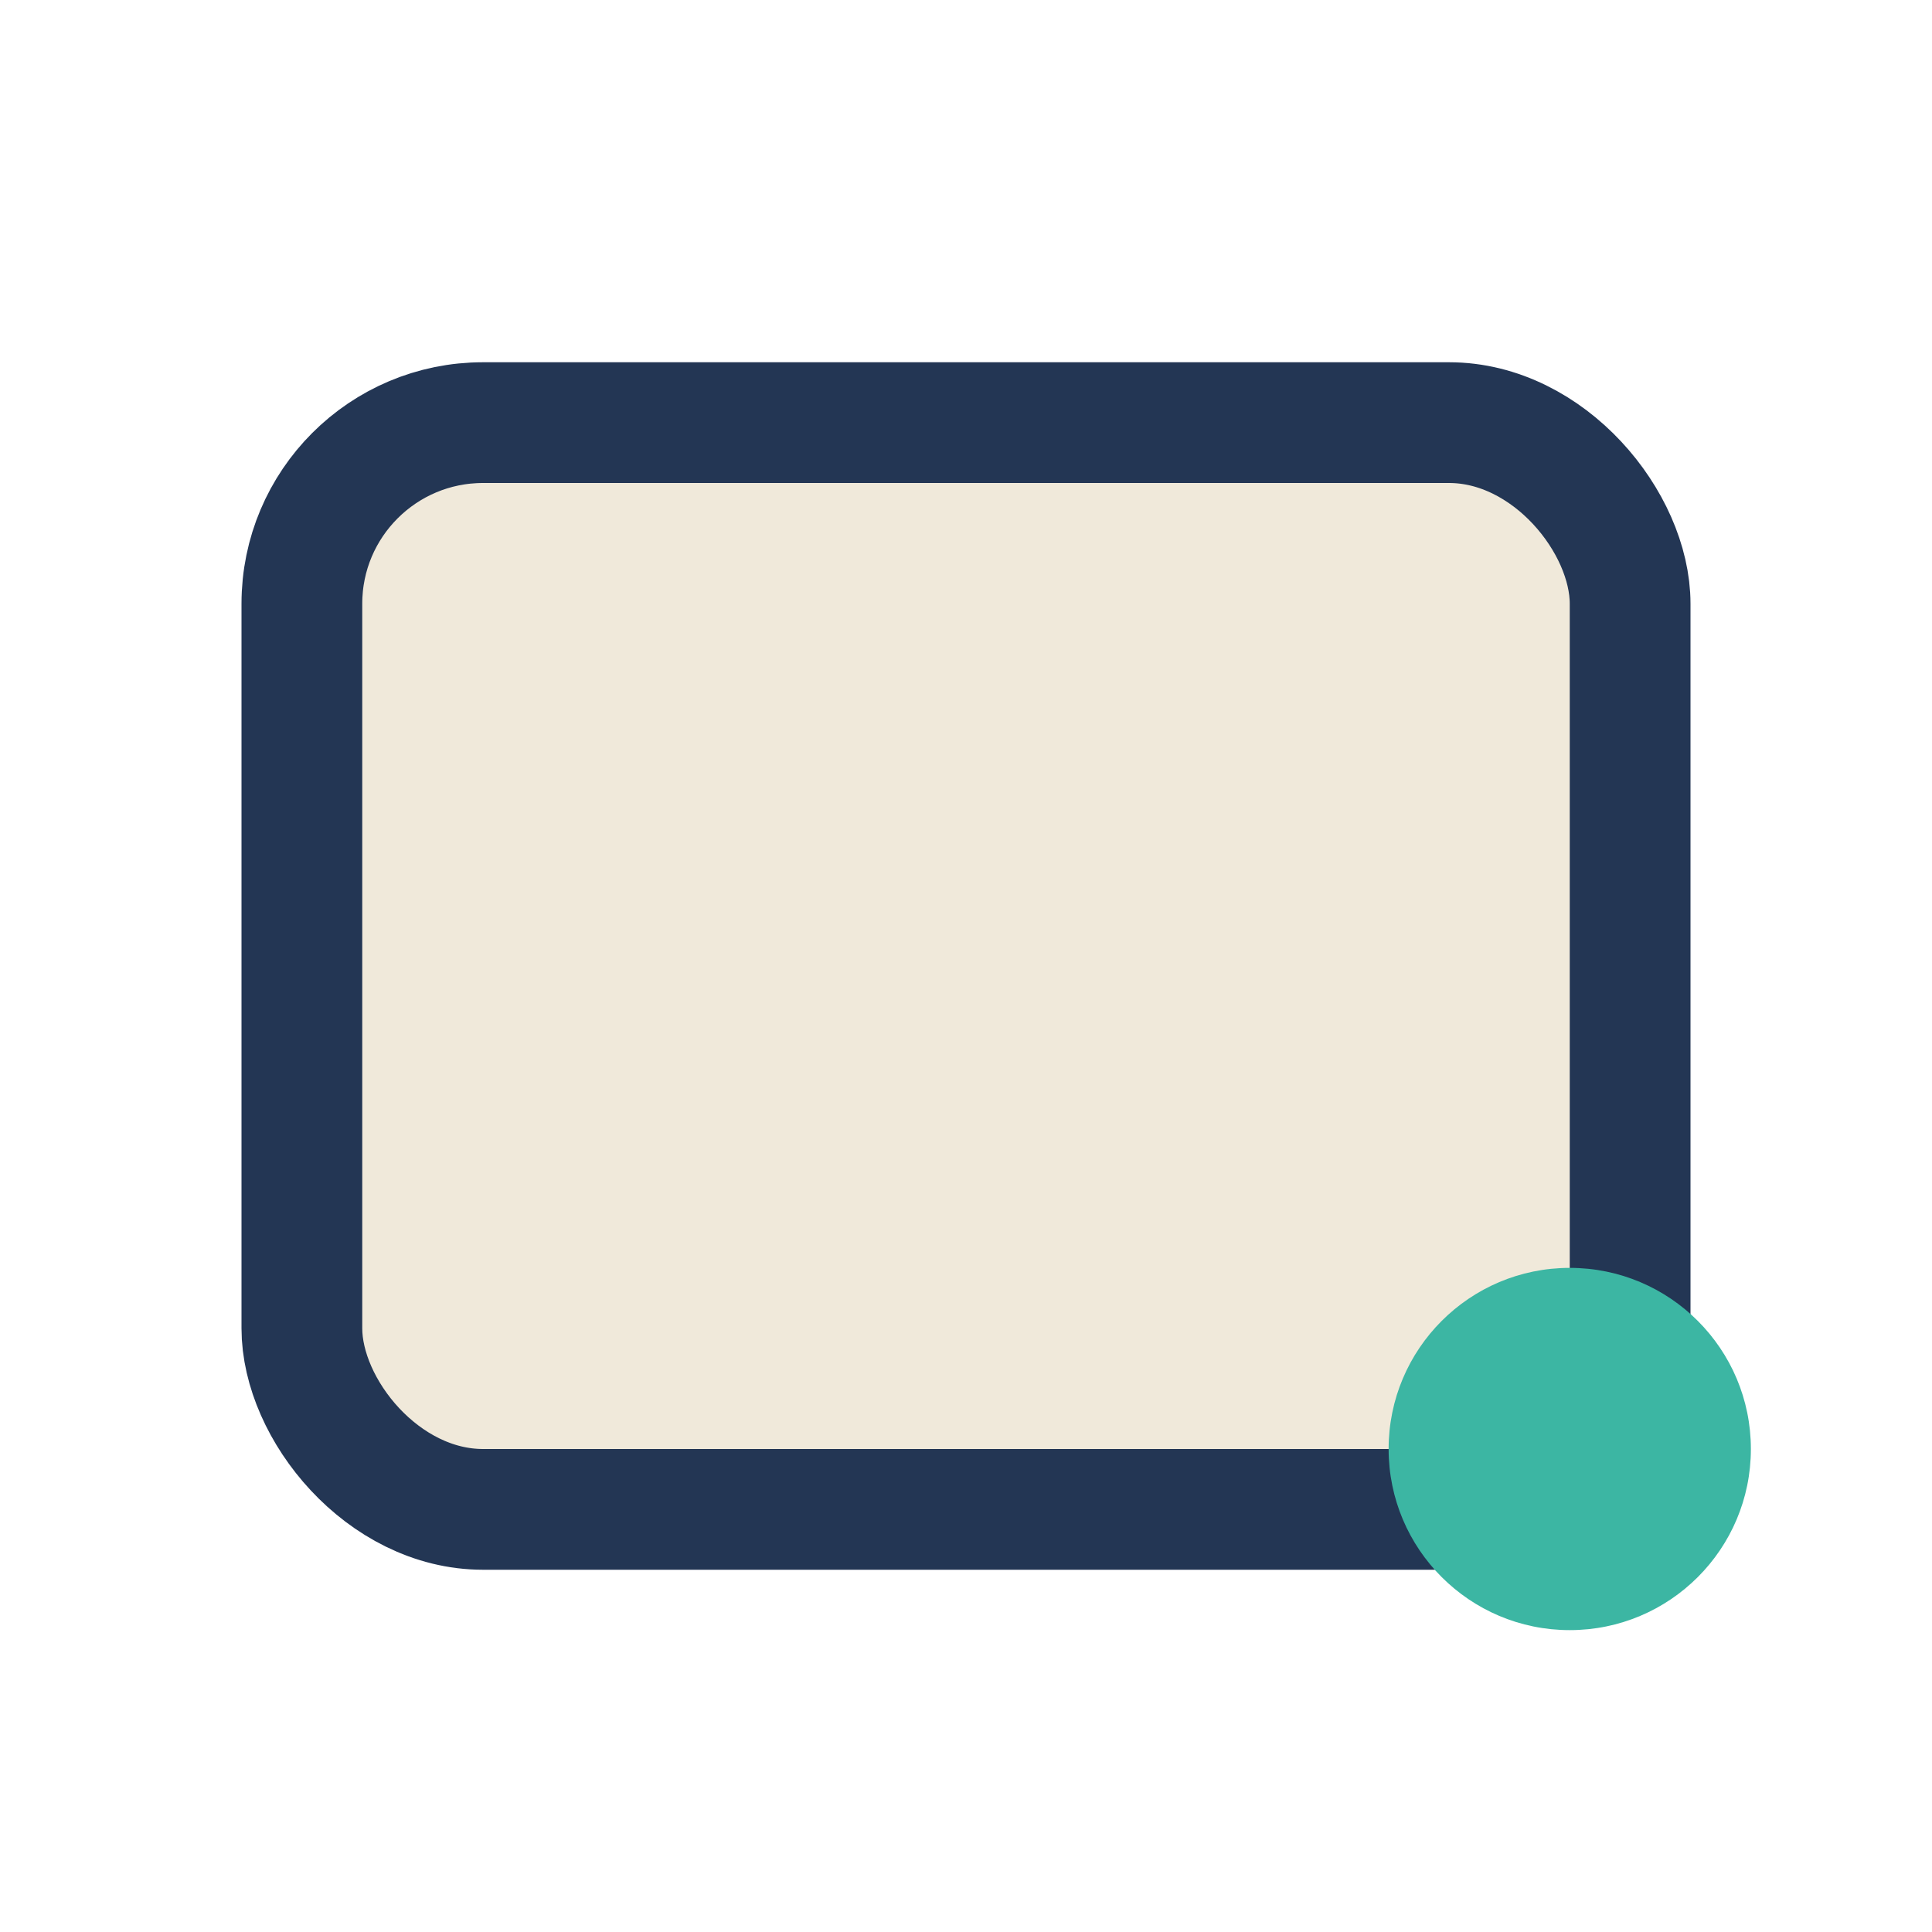 <?xml version="1.0" encoding="UTF-8"?>
<svg xmlns="http://www.w3.org/2000/svg" width="32" height="32" viewBox="0 0 32 32"><rect x="5" y="7" width="22" height="18" rx="3" fill="#F0E9DA" stroke="#233654" stroke-width="2"/><circle cx="26" cy="24" r="3" fill="#3CB6A3"/></svg>